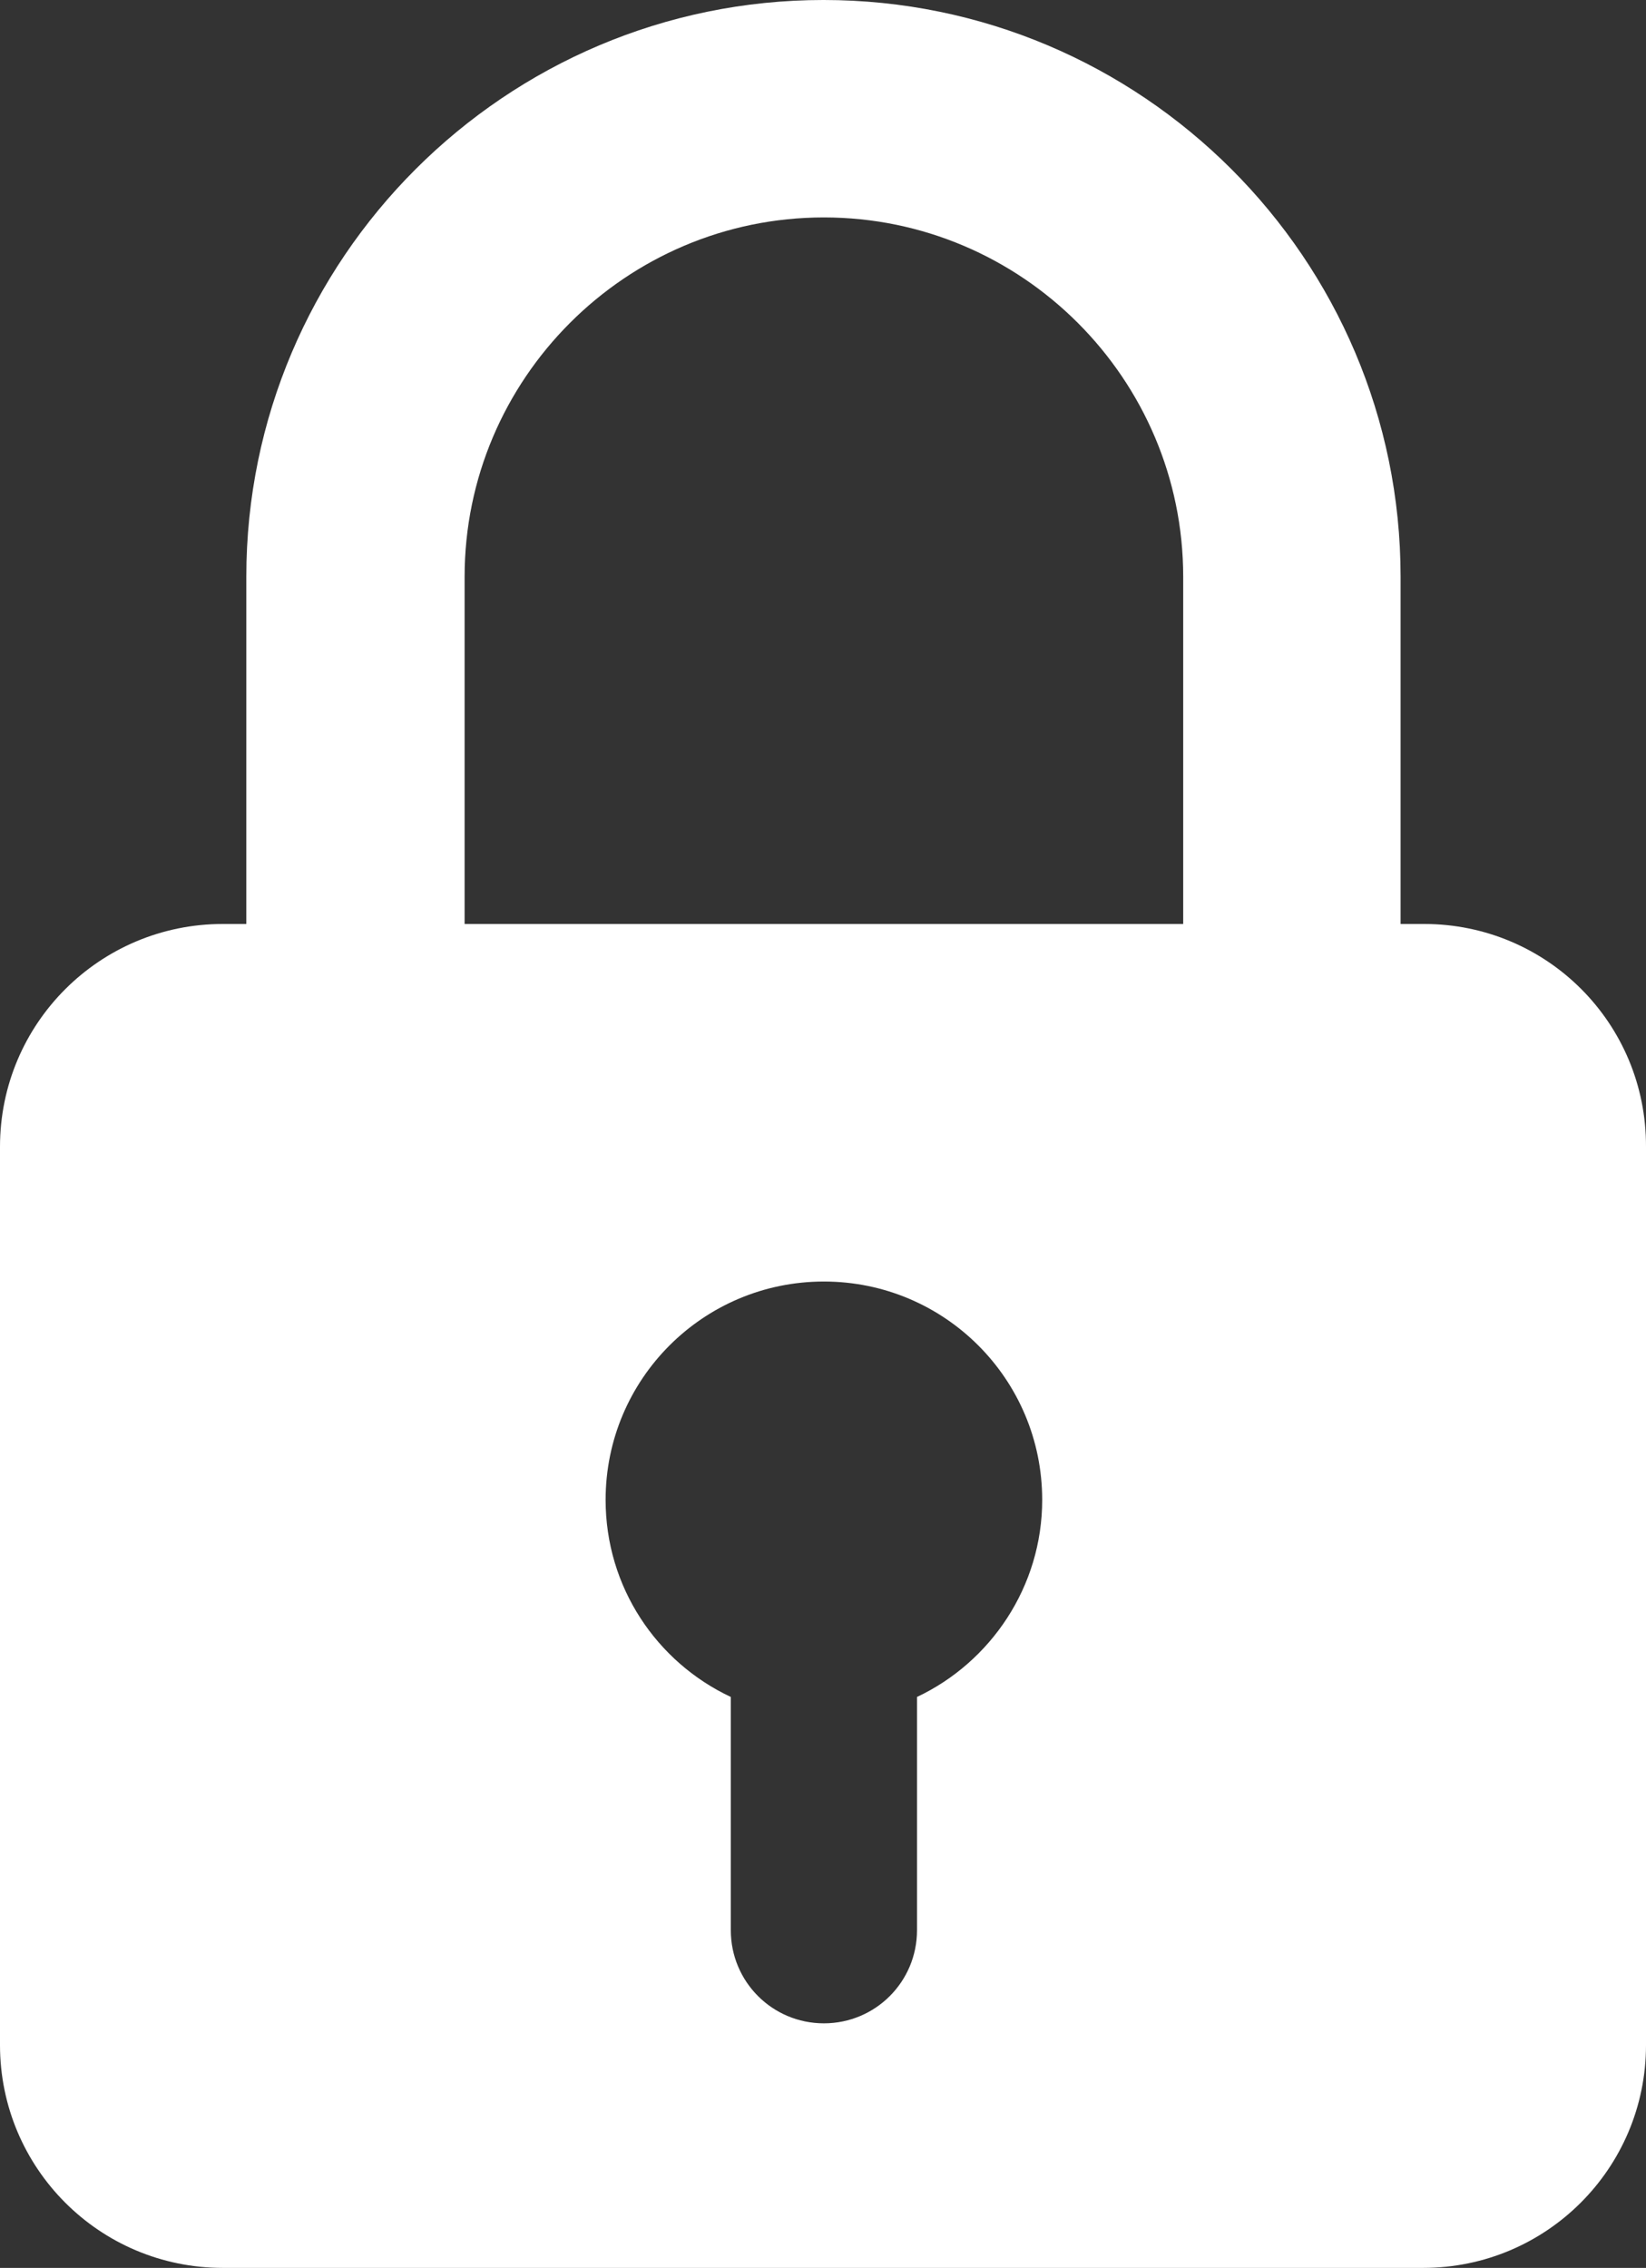 <?xml version="1.0" encoding="utf-8"?>
<!-- Generator: Adobe Illustrator 16.0.0, SVG Export Plug-In . SVG Version: 6.00 Build 0)  -->
<!DOCTYPE svg PUBLIC "-//W3C//DTD SVG 1.1//EN" "http://www.w3.org/Graphics/SVG/1.1/DTD/svg11.dtd">
<svg version="1.1" id="Livello_1" xmlns="http://www.w3.org/2000/svg" xmlns:xlink="http://www.w3.org/1999/xlink" x="0px" y="0px"
	 width="318.415px" height="438.628px" viewBox="146.618 170.697 318.415 438.628"
	 enable-background="new 146.618 170.697 318.415 438.628" xml:space="preserve">
<rect x="146.618" y="170.697" width="318.415" height="438.628" fill="#333333" stroke="none"/>
<g>
	<path fill="#FFFFFF" d="M422.105,349.4h-4.547v-67.145c0-61.55-50.097-111.559-111.646-111.559
		c-61.549,0-111.646,50.096-111.646,111.559V349.4h-4.546c-23.78,0-43.102,19.234-43.102,43.103v173.721
		c0,23.78,19.234,43.102,43.102,43.102h232.211c23.78,0,43.102-19.233,43.102-43.102V392.503
		C465.12,368.635,445.886,349.4,422.105,349.4L422.105,349.4z M236.494,282.255c0-38.293,31.212-69.506,69.506-69.506
		s69.506,31.212,69.506,69.506V349.4H236.494V282.255z M324.011,498.903v45.113c0,9.967-8.044,18.01-18.011,18.01
		s-18.01-8.043-18.01-18.01v-45.113c-14.338-6.732-24.218-21.245-24.218-38.119c0-23.343,18.885-42.228,42.228-42.228
		c23.344,0,42.228,18.885,42.228,42.228C348.228,477.571,338.261,492.172,324.011,498.903z"/>
</g>
</svg>
